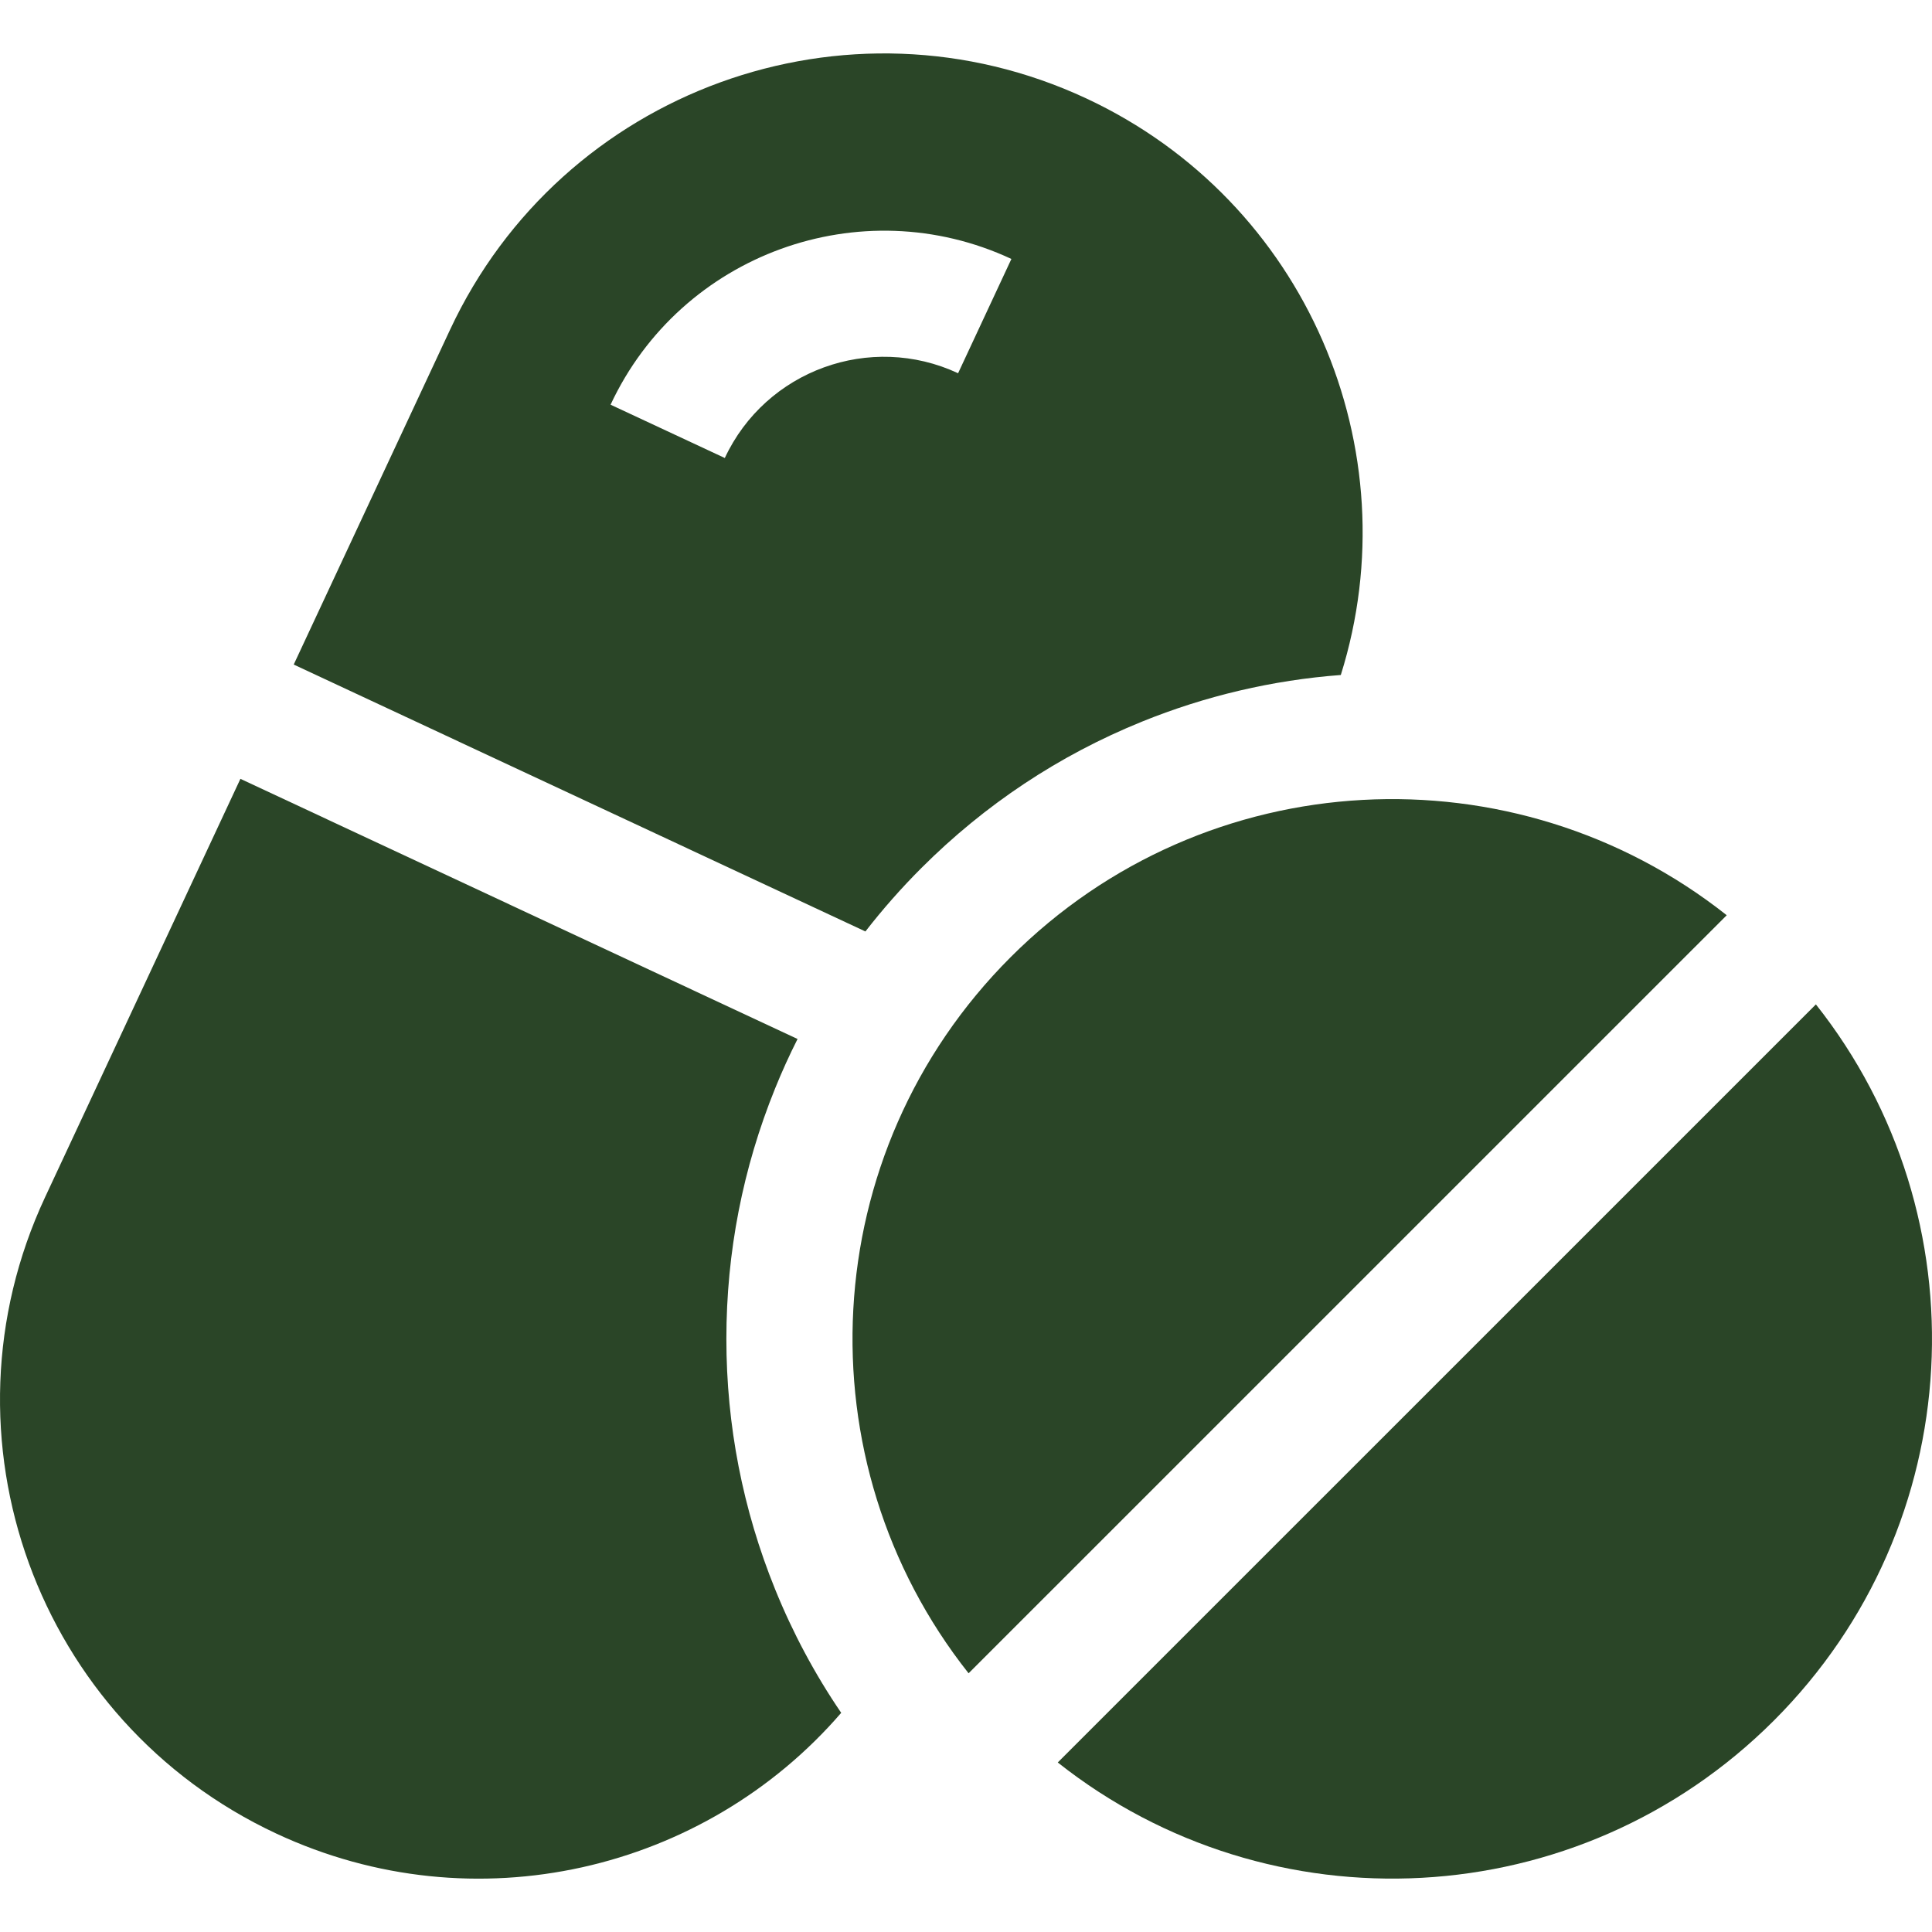 <svg width="32" height="32" viewBox="0 0 32 32" fill="none" xmlns="http://www.w3.org/2000/svg">
<g clip-path="url(#clip0_3450_5648)">
<path d="M16.739 15.854C13.497 19.095 13.265 24.206 16.043 27.715L28.6 15.159C25.091 12.381 19.98 12.612 16.739 15.854ZM30.077 16.636L17.52 29.192C21.029 31.971 26.14 31.739 29.382 28.497C32.623 25.256 32.855 20.145 30.077 16.636ZM17.994 1.631C14.026 -0.221 9.307 1.493 7.454 5.462L4.865 11.007L14.334 15.428C14.621 15.058 14.931 14.707 15.262 14.376C16.314 13.325 17.541 12.51 18.911 11.954C19.963 11.527 21.076 11.265 22.208 11.18C23.379 7.446 21.636 3.332 17.994 1.631ZM15.869 6.182C14.416 5.504 12.683 6.134 12.005 7.586L10.113 6.703C11.278 4.207 14.256 3.125 16.752 4.289L15.869 6.182Z" fill="#2a4527"/>
<path d="M12.839 26.325C12.303 25.003 12.031 23.607 12.031 22.176C12.031 20.744 12.303 19.348 12.839 18.026C12.951 17.749 13.075 17.476 13.21 17.209L3.982 12.9L0.746 19.831C-1.106 23.799 0.609 28.517 4.577 30.37C7.866 31.906 11.672 30.99 13.933 28.37C13.496 27.729 13.13 27.043 12.839 26.325Z" fill="#2a4527"/>
</g>
<defs>
<clipPath id="clip0_3450_5648">
<rect width="32" height="32" fill="white"/>
</clipPath>
</defs>
</svg>
